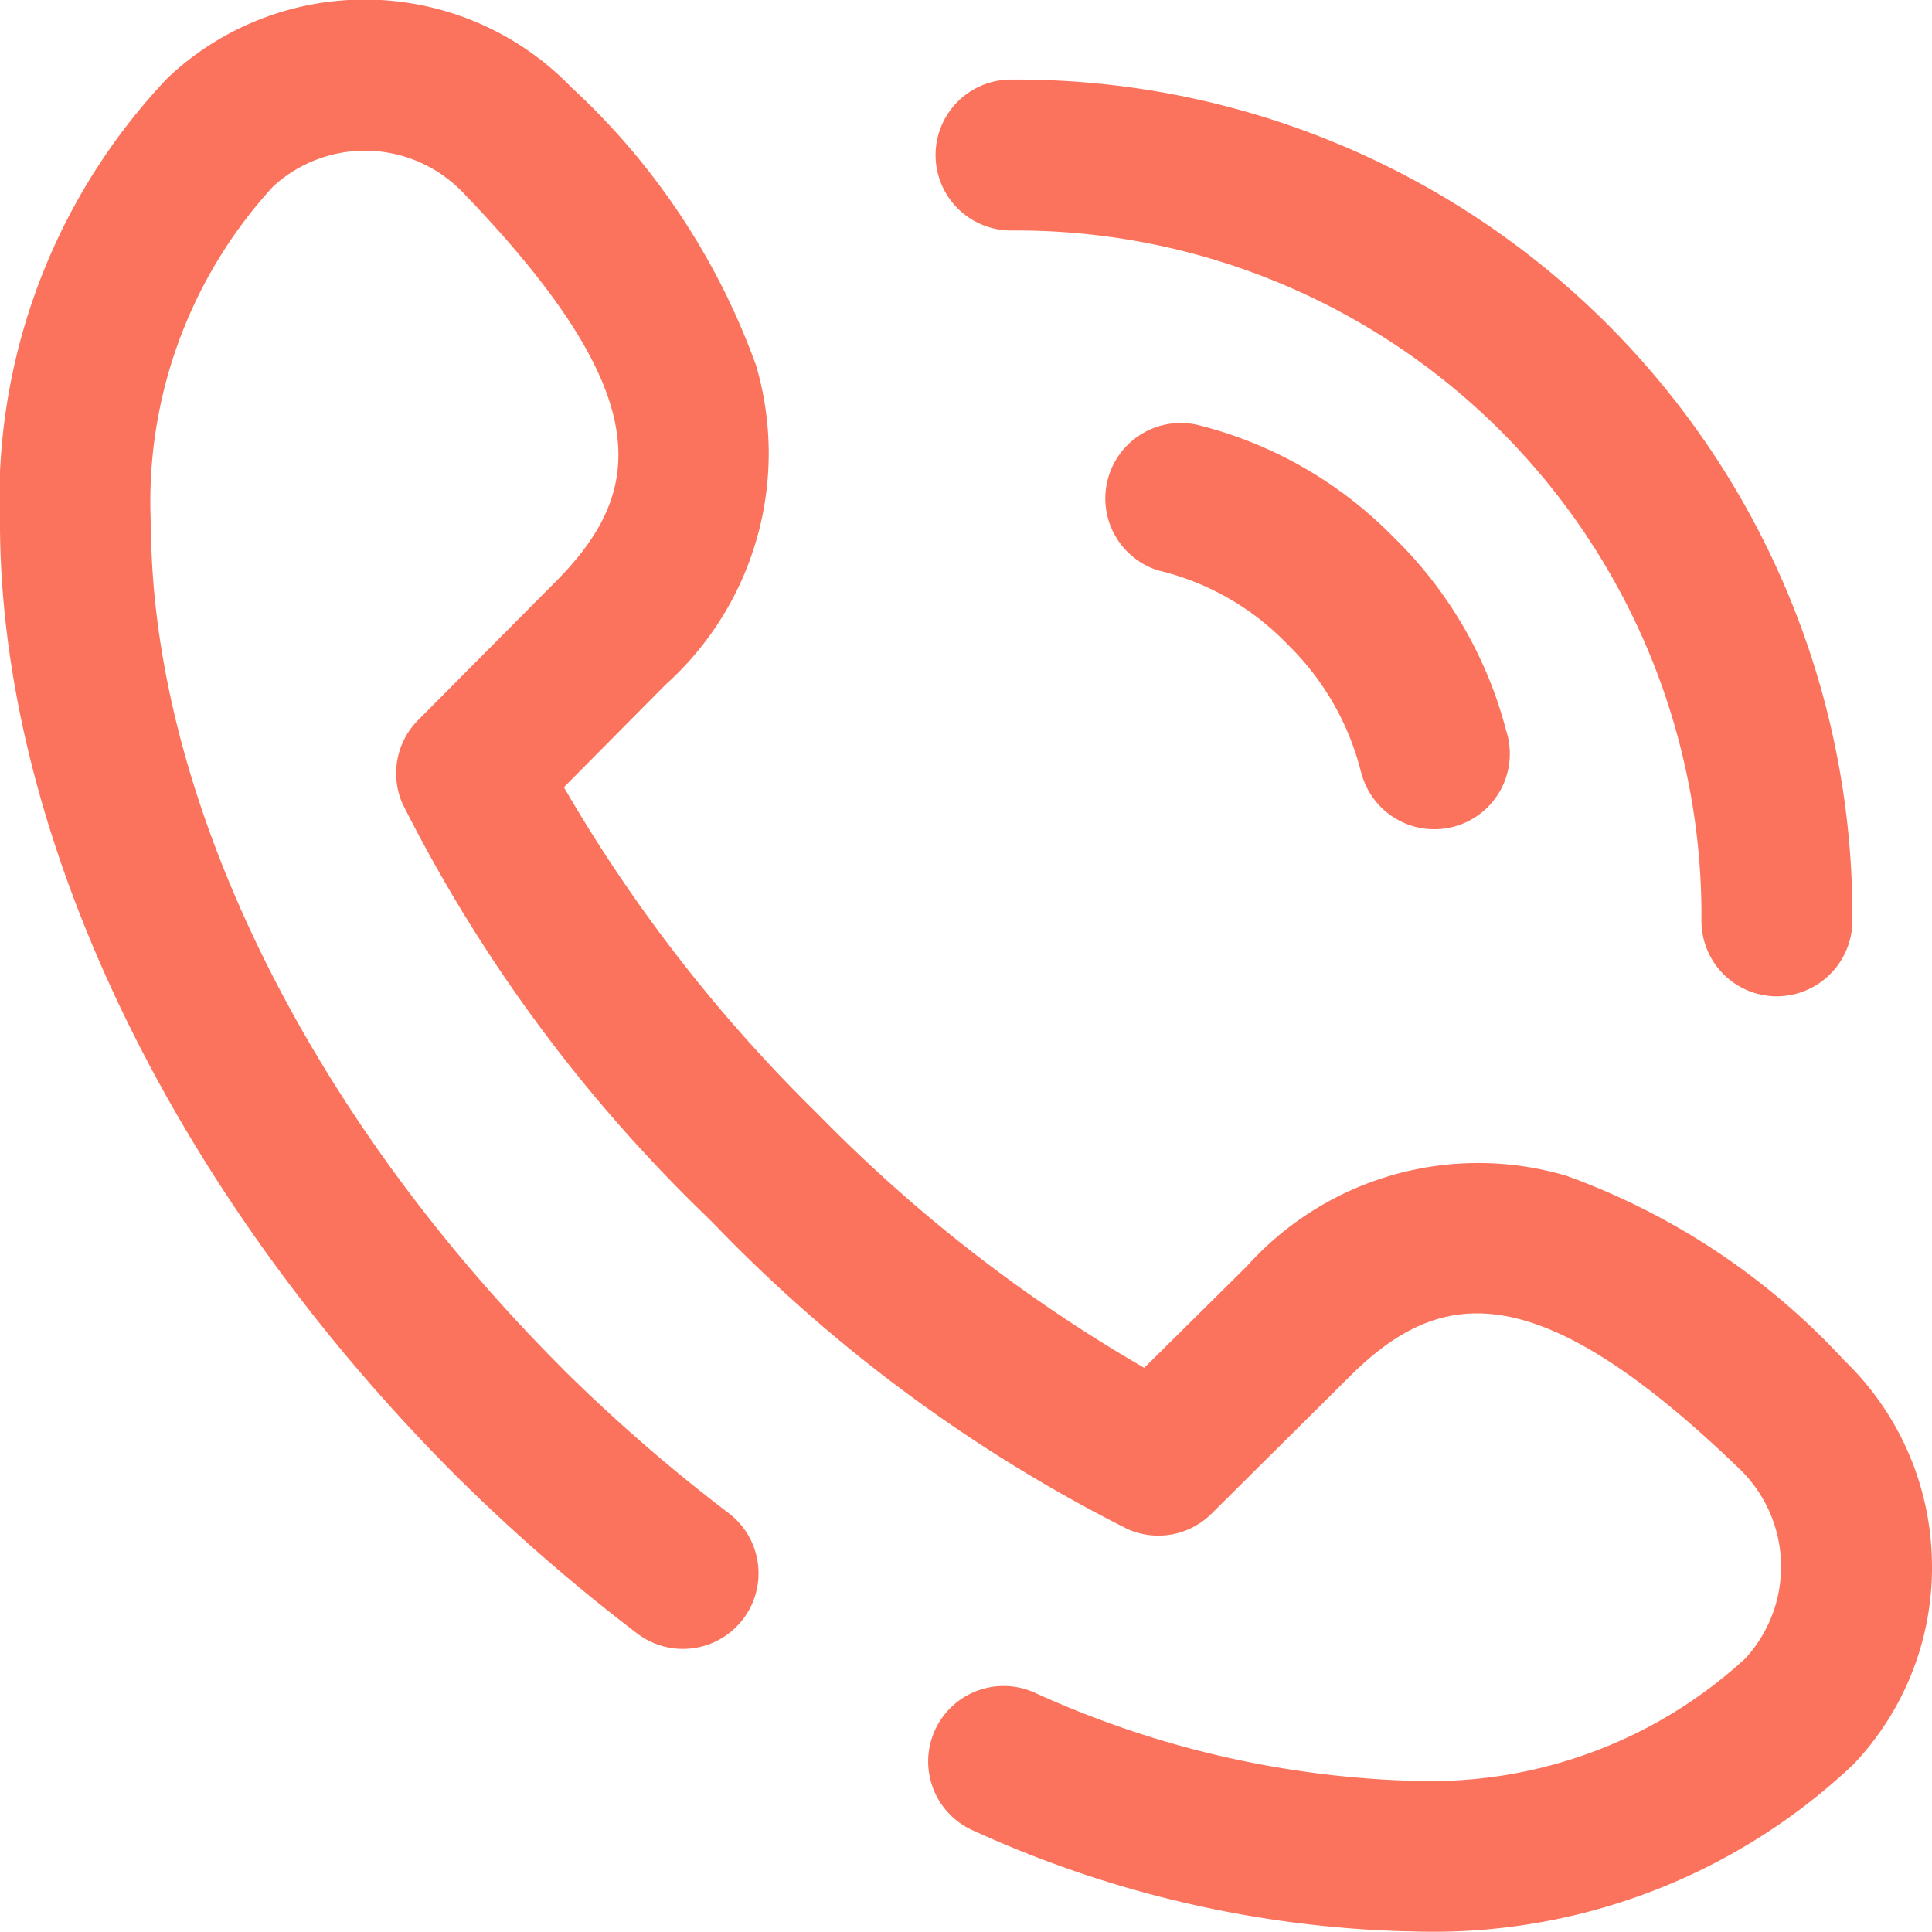 <svg xmlns="http://www.w3.org/2000/svg" width="30.578" height="30.578" viewBox="0 0 30.578 30.578"><g transform="translate(0 0)"><g transform="translate(0 0)"><path d="M249.194,23.479h.06A10.842,10.842,0,0,1,260.118,34.4a1.194,1.194,0,0,0,1.189,1.2h.006a1.2,1.2,0,0,0,1.194-1.189A13.231,13.231,0,0,0,249.254,21.09h-.066a1.194,1.194,0,0,0,.006,2.389Z" transform="translate(-233.189 -19.831)" fill="#fb735c"/><path d="M30.575,24.639a4.523,4.523,0,0,0-1.387-3.108,11.109,11.109,0,0,0-4.4-2.922,4.923,4.923,0,0,0-5.055,1.434l-.007.007-1.616,1.6a24.049,24.049,0,0,1-5.09-3.94l-.157-.157a24.2,24.2,0,0,1-3.938-5.092l1.6-1.615.007-.007a4.923,4.923,0,0,0,1.434-5.055,11.109,11.109,0,0,0-2.922-4.4,4.545,4.545,0,0,0-6.308-.227l-.034.031-.047.044A9.691,9.691,0,0,0,0,8.337c.024,4.91,2.723,10.526,7.219,15.022l.011.011a29.148,29.148,0,0,0,2.852,2.482,1.194,1.194,0,0,0,1.454-1.9A26.709,26.709,0,0,1,8.909,21.67L8.9,21.659C4.843,17.6,2.411,12.616,2.389,8.325A7.379,7.379,0,0,1,4.326,2.949l.009-.008a2.149,2.149,0,0,1,2.993.108C10.42,6.256,10.2,7.77,8.83,9.171L6.616,11.4a1.194,1.194,0,0,0-.243,1.327,24.134,24.134,0,0,0,4.8,6.518l.157.157a24.134,24.134,0,0,0,6.517,4.8,1.194,1.194,0,0,0,1.327-.243l2.23-2.214c1.4-1.367,2.916-1.591,6.123,1.5a2.149,2.149,0,0,1,.108,2.992l-.008.009a7.357,7.357,0,0,1-5.321,1.937h-.054a15.488,15.488,0,0,1-5.894-1.4,1.194,1.194,0,1,0-.946,2.194,17.621,17.621,0,0,0,6.828,1.591h.067A9.67,9.67,0,0,0,29.34,27.92l.044-.047.031-.034A4.523,4.523,0,0,0,30.575,24.639Z" transform="translate(0 -0.001)" fill="#fb735c"/><path d="M296.8,113.764a6.565,6.565,0,0,0-3.1-1.785,1.194,1.194,0,0,0-.637,2.3,4.177,4.177,0,0,1,2.049,1.171,4.269,4.269,0,0,1,1.16,2.012l.017.058a1.194,1.194,0,1,0,2.291-.678l-.016-.055A6.573,6.573,0,0,0,296.8,113.764Z" transform="translate(-274.733 -105.251)" fill="#fb735c"/></g></g></svg>